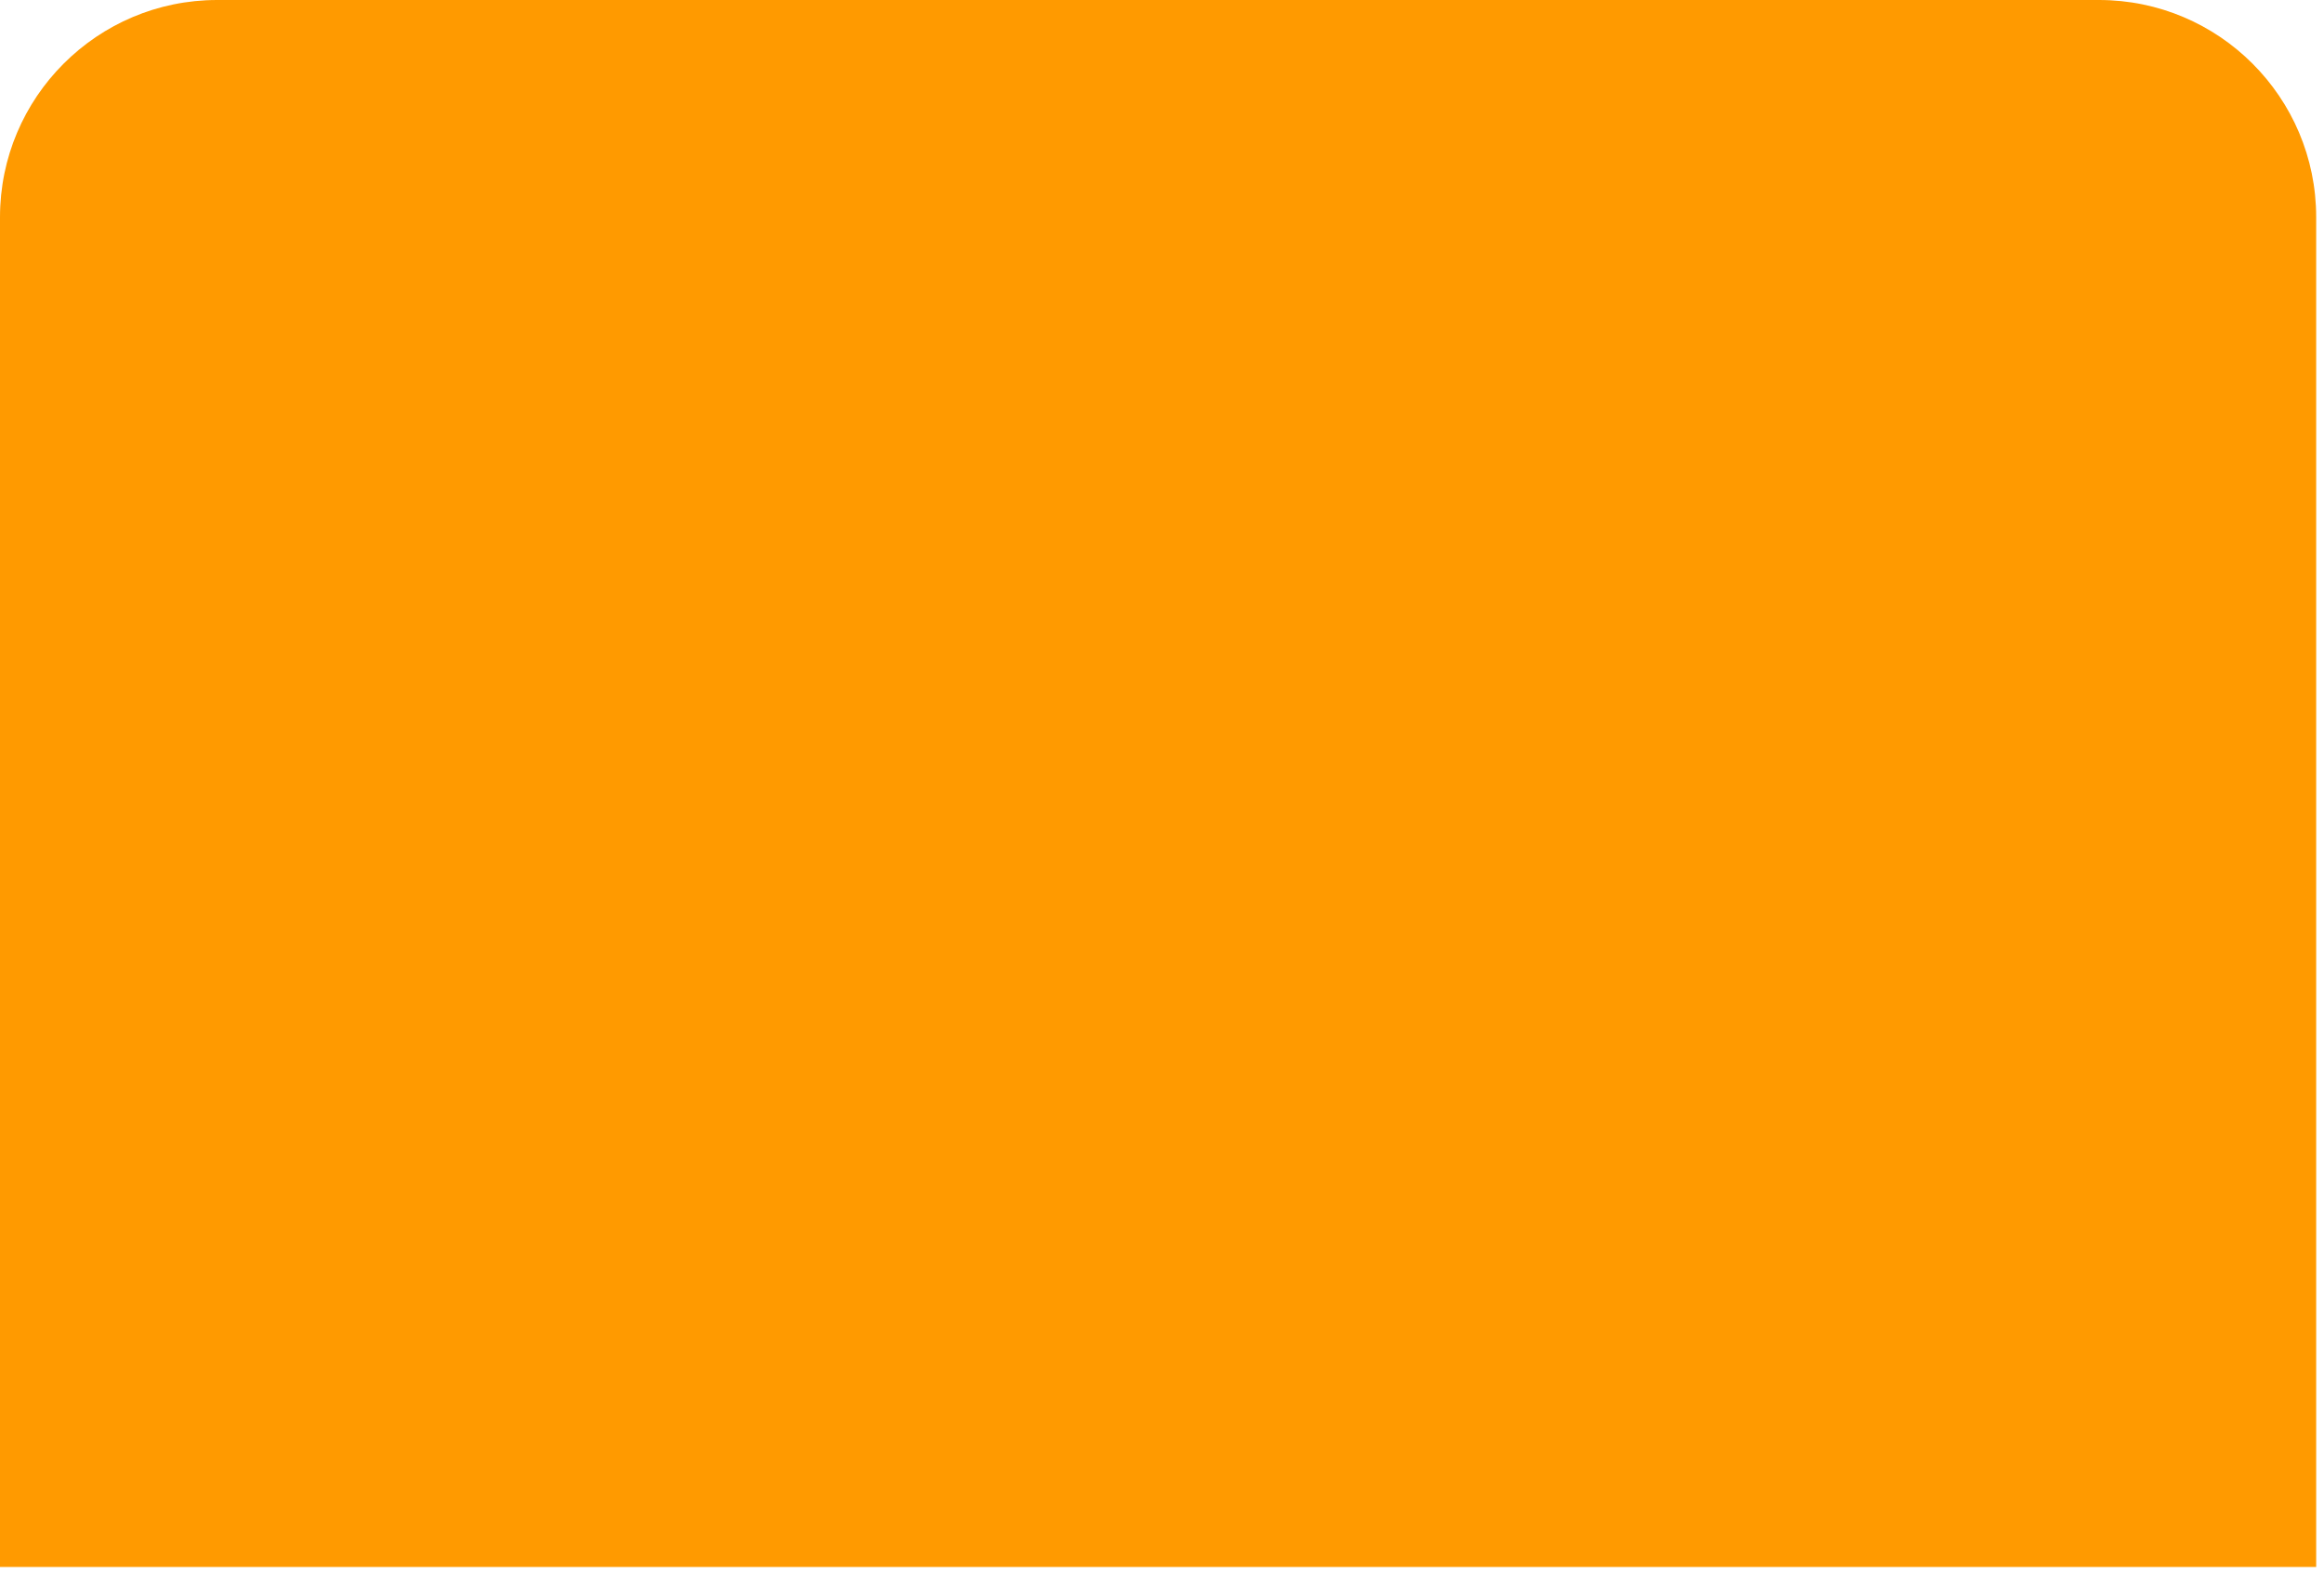 <?xml version="1.0" encoding="utf-8"?>
<svg xmlns="http://www.w3.org/2000/svg" fill="none" height="100%" overflow="visible" preserveAspectRatio="none" style="display: block;" viewBox="0 0 107 73" width="100%">
<path d="M10 0H96.64C102.16 0 106.64 4.48 106.64 10V72.14H0V10C0 4.48 4.48 0 10 0Z" fill="#FF9A00" id="Vector"/>
</svg>